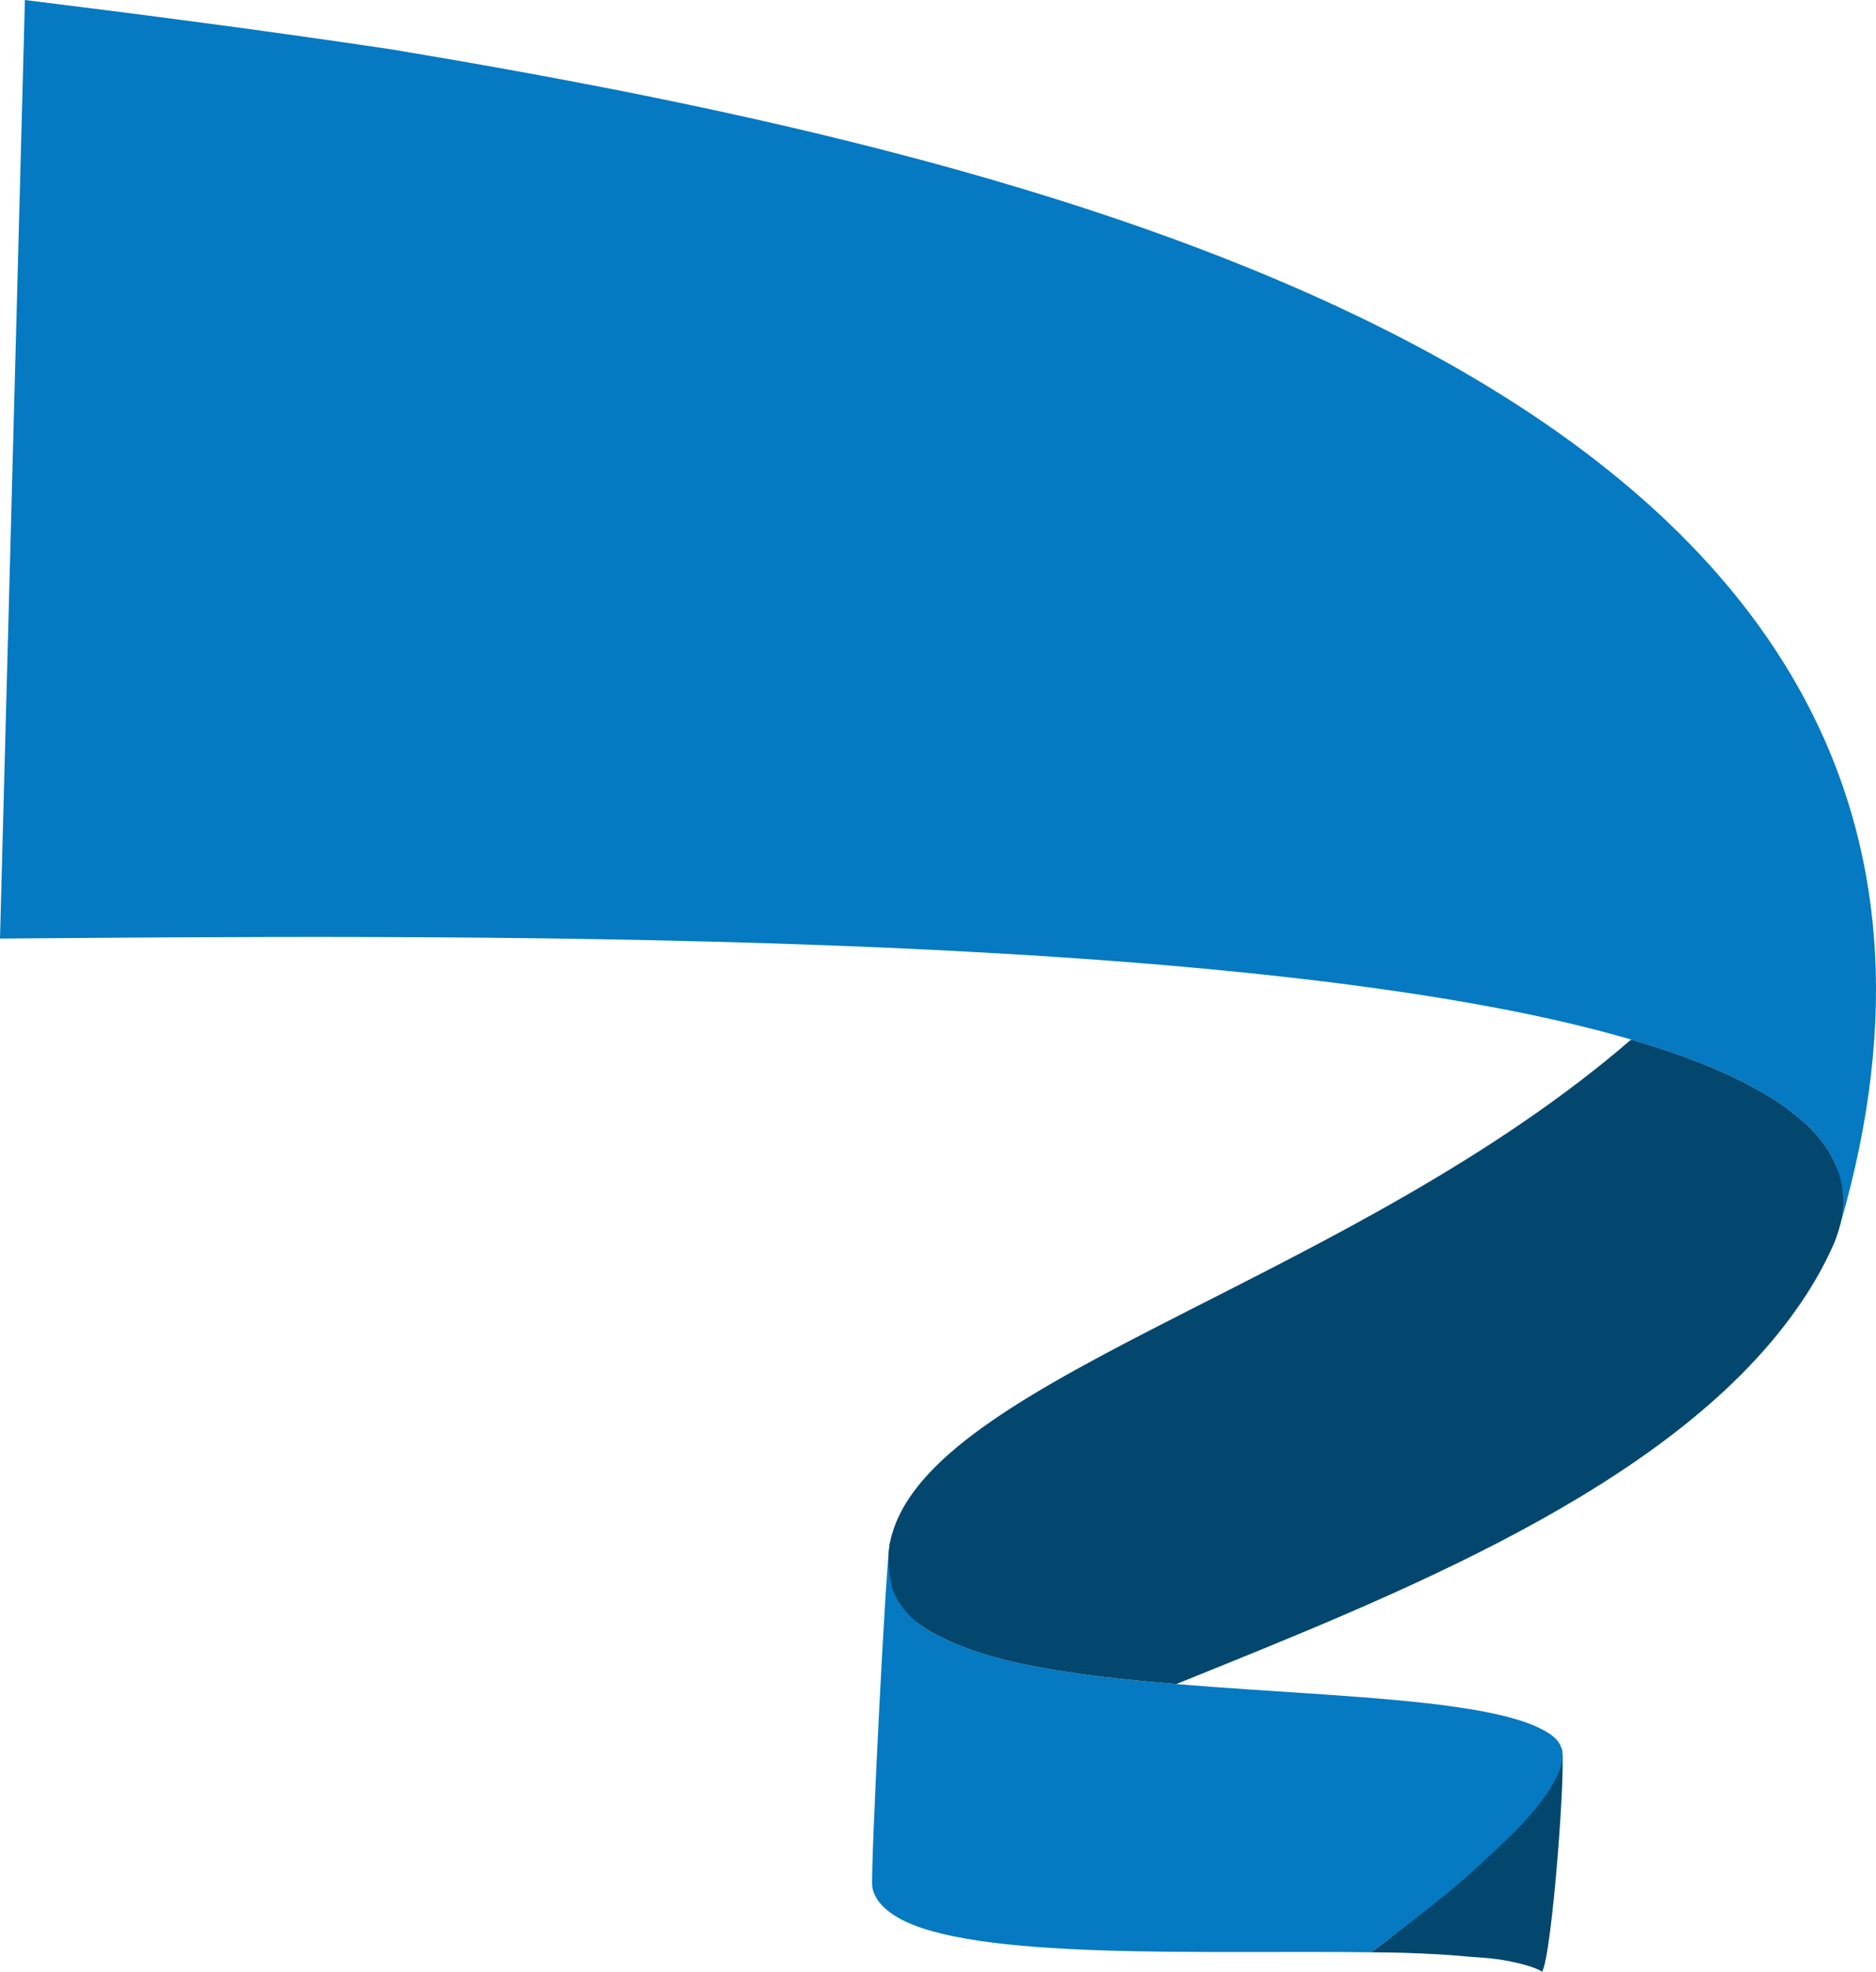 <svg xmlns="http://www.w3.org/2000/svg" version="1.1" xmlns:xlink="http://www.w3.org/1999/xlink" xmlns:svgjs="http://svgjs.dev/svgjs" width="412.995" height="434.09"><svg width="412.995" height="434.09" viewBox="0 0 109.271 114.853" version="1.1" id="SvgjsSvg1020" xml:space="preserve" xmlns="http://www.w3.org/2000/svg" xmlns:svg="http://www.w3.org/2000/svg"><defs id="SvgjsDefs1019"></defs><g id="SvgjsG1018" transform="translate(-1661.358,-609.598)"><path d="m 1741.208,723.316 c 0.646,0.008 1.309,0.014 1.917,0.03 0.655,0.018 1.249,0.051 1.851,0.08 0.658,0.032 1.231,0.085 1.813,0.135 0.599,0.051 1.28,0.084 1.784,0.158 0.56,0.083 1.058,0.181 1.484,0.298 0.381,0.104 0.73,0.217 0.99,0.352 l 0.012,0.002 c 0.046,0.024 0.073,0.054 0.114,0.08 0.576,-0.801 1.46,-12.536 1.14,-13.028 -0.646,2.941 -6.105,8.238 -11.1,11.892 z" style="opacity:1;fill:#03476e;fill-opacity:1;stroke:none;stroke-width:0.563;stroke-dasharray:none" id="SvgjsPath1017"></path><path d="m 1712.161,719.466 c 0.103,0.719 0.629,1.32 1.498,1.83 4.354,2.511 17.837,1.894 27.549,2.02 0.82,-0.6 1.729,-1.287 2.699,-2.045 0.78,-0.61 1.578,-1.247 2.366,-1.913 0.699,-0.59 1.337,-1.188 1.982,-1.79 0.593,-0.553 1.178,-1.1 1.68,-1.64 0.475,-0.51 0.91,-1.01 1.265,-1.487 0.362,-0.486 0.654,-0.95 0.854,-1.382 0.444,-0.957 0.453,-1.76 -0.203,-2.291 v -0.006 c -1.031,-0.833 -3.089,-1.364 -5.742,-1.744 -4.421,-0.633 -10.497,-0.845 -16.234,-1.325 -2.003,-0.168 -3.974,-0.358 -5.805,-0.623 -1.569,-0.227 -3.055,-0.496 -4.381,-0.836 -1.122,-0.288 -2.107,-0.635 -2.984,-1.028 -0.73,-0.327 -1.394,-0.682 -1.913,-1.097 -0.445,-0.356 -1.317,-4.219 -1.581,-4.648 -0.188,-0.306 -1.165,19.277 -1.047,20.005 z" style="opacity:1;fill:#0579c1;fill-opacity:1;stroke:none;stroke-width:0.563;stroke-dasharray:none" id="SvgjsPath1016"></path><path d="m 1684.193,612.479 c -8.092,-1.209 -15.466,-2.146 -21.384,-2.88 l -0.242,9.11 -0.242,9.11 -0.242,9.111 -0.242,9.112 -0.242,9.113 -0.242,9.114 c 24.541,-0.191 72.424,-0.72 95.012,5.88 0.984,0.287 1.917,0.589 2.8,0.904 0.88,0.314 1.706,0.642 2.479,0.985 0.791,0.351 1.523,0.717 2.193,1.099 0.695,0.396 1.327,0.809 1.883,1.24 0.578,0.449 1.092,0.913 1.509,1.401 0.481,0.564 0.842,1.158 1.092,1.777 0.034,-0.085 0.179,3.484 0.212,3.399 14.222,-48.977 -47.396,-62.295 -84.345,-68.476 z" style="opacity:1;fill:#0579c1;fill-opacity:1;stroke:none;stroke-width:0.563;stroke-dasharray:none" id="SvgjsPath1015"></path><path d="m 1756.37,670.149 c -16.169,13.965 -39.922,19.466 -42.967,28.533 -0.343,0.991 -0.37,1.897 -0.165,2.967 0.02,0.104 0.028,0.207 0.053,0.312 0.087,0.347 0.243,0.665 0.432,0.97 0.264,0.429 0.621,0.822 1.066,1.178 0.519,0.415 1.183,0.77 1.913,1.097 0.877,0.393 1.862,0.74 2.984,1.028 1.326,0.34 2.812,0.609 4.381,0.836 1.831,0.265 3.802,0.455 5.805,0.623 12.687,-5.134 28.682,-11.375 36.049,-21.727 0.899,-1.257 1.655,-2.557 2.248,-3.907 0.693,-1.648 0.707,-3.142 0.158,-4.503 -0.25,-0.62 -0.612,-1.213 -1.093,-1.777 -0.416,-0.488 -0.931,-0.953 -1.508,-1.401 -0.555,-0.431 -1.188,-0.844 -1.883,-1.24 -0.67,-0.382 -1.402,-0.748 -2.193,-1.099 -0.773,-0.343 -1.598,-0.671 -2.479,-0.985 -0.883,-0.315 -1.817,-0.616 -2.8,-0.904 z" style="opacity:1;fill:#03476e;fill-opacity:1;stroke:none;stroke-width:0.563;stroke-dasharray:none" id="SvgjsPath1014"></path></g></svg><style>@media (prefers-color-scheme: light) { :root { filter: none; } }
@media (prefers-color-scheme: dark) { :root { filter: none; } }
</style></svg>
